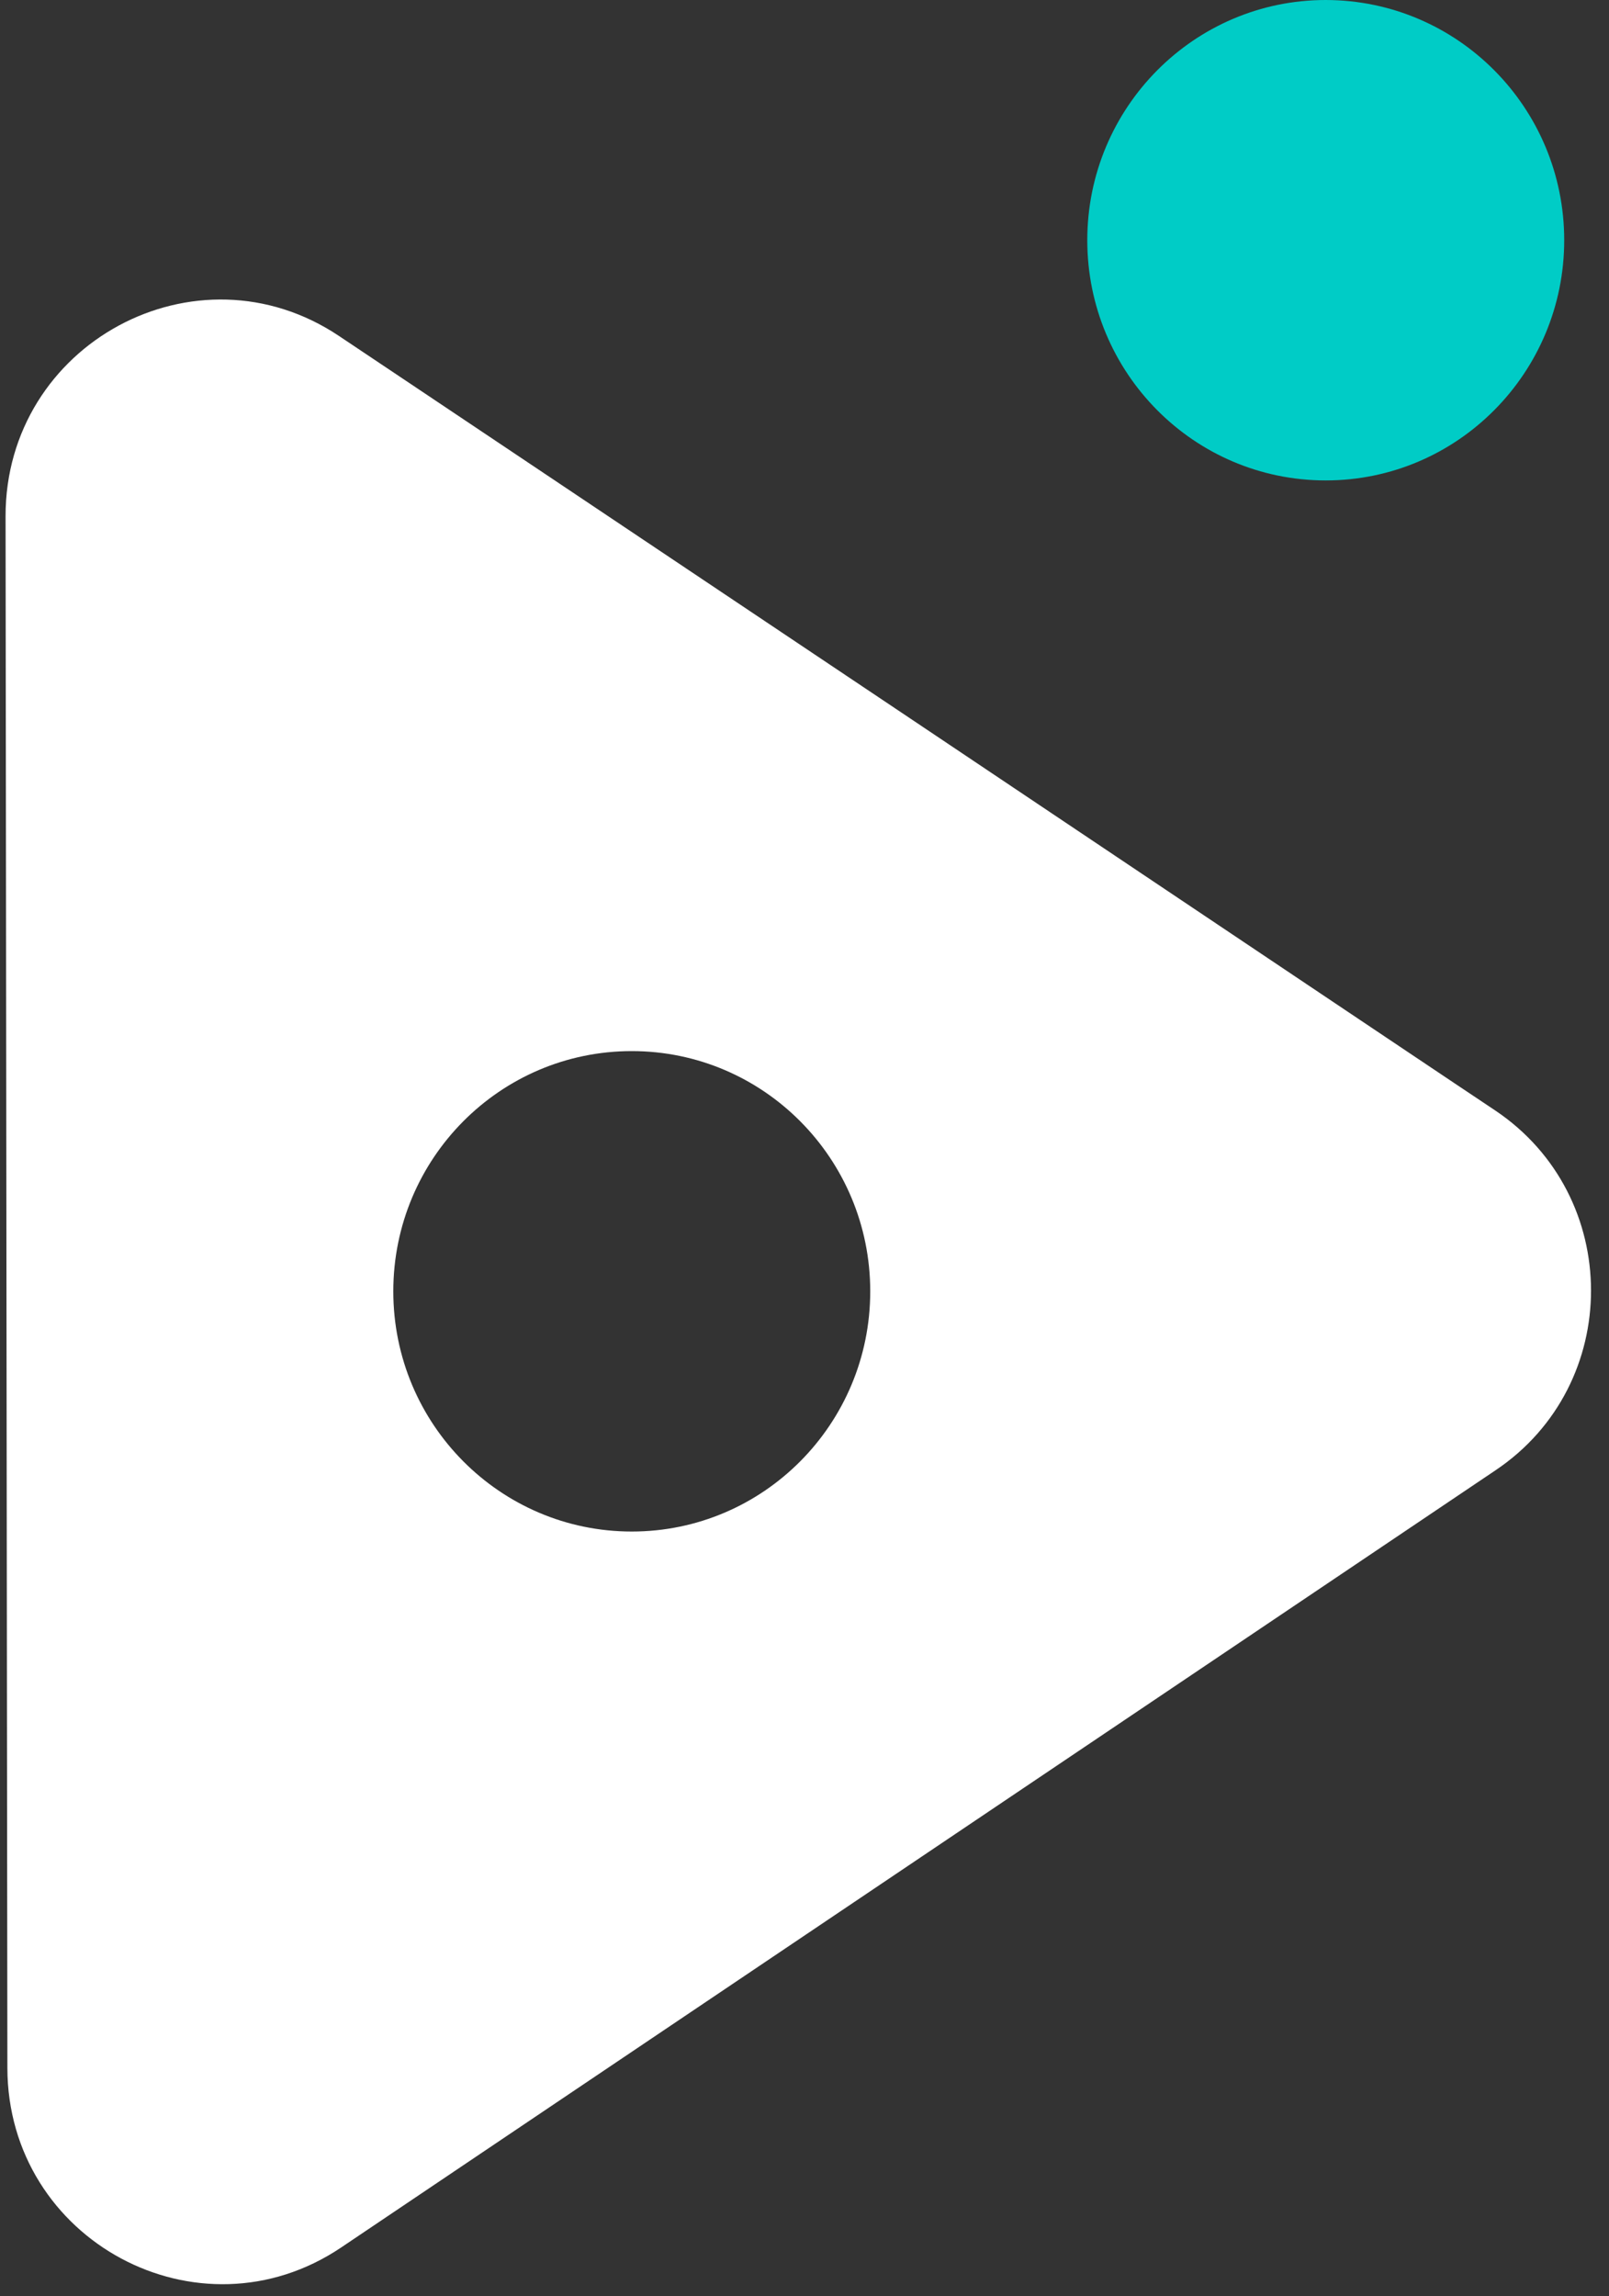 <svg width="68" height="97" viewBox="0 0 68 97" fill="none" xmlns="http://www.w3.org/2000/svg">
<rect x="0" y="0" width="68" height="97" fill="#333333" stroke="none"/>
<path d="M66.107 10.148C66.107 15.749 61.594 20.296 56.029 20.296C50.464 20.296 45.951 15.756 45.951 10.148C45.951 4.548 50.464 0 56.029 0C61.601 0.007 66.107 4.548 66.107 10.148Z" fill="#00CCC6"/>
<path d="M63.187 46.909L61.706 45.92L57.503 43.105L38.105 30.108L34.392 27.623L17.303 16.184L14.334 14.198C8.299 10.155 0.228 14.52 0.235 21.812L0.312 87.235V87.355C0.319 94.653 8.404 98.998 14.425 94.941L63.208 62.11C68.591 58.496 68.584 50.523 63.187 46.909ZM26.7 64.7C21.135 64.7 16.622 60.159 16.622 54.552C16.622 48.944 21.135 44.404 26.7 44.404C32.265 44.404 36.778 48.944 36.778 54.552C36.778 60.159 32.265 64.7 26.7 64.7Z" fill="#ffffff"/>
</svg>
